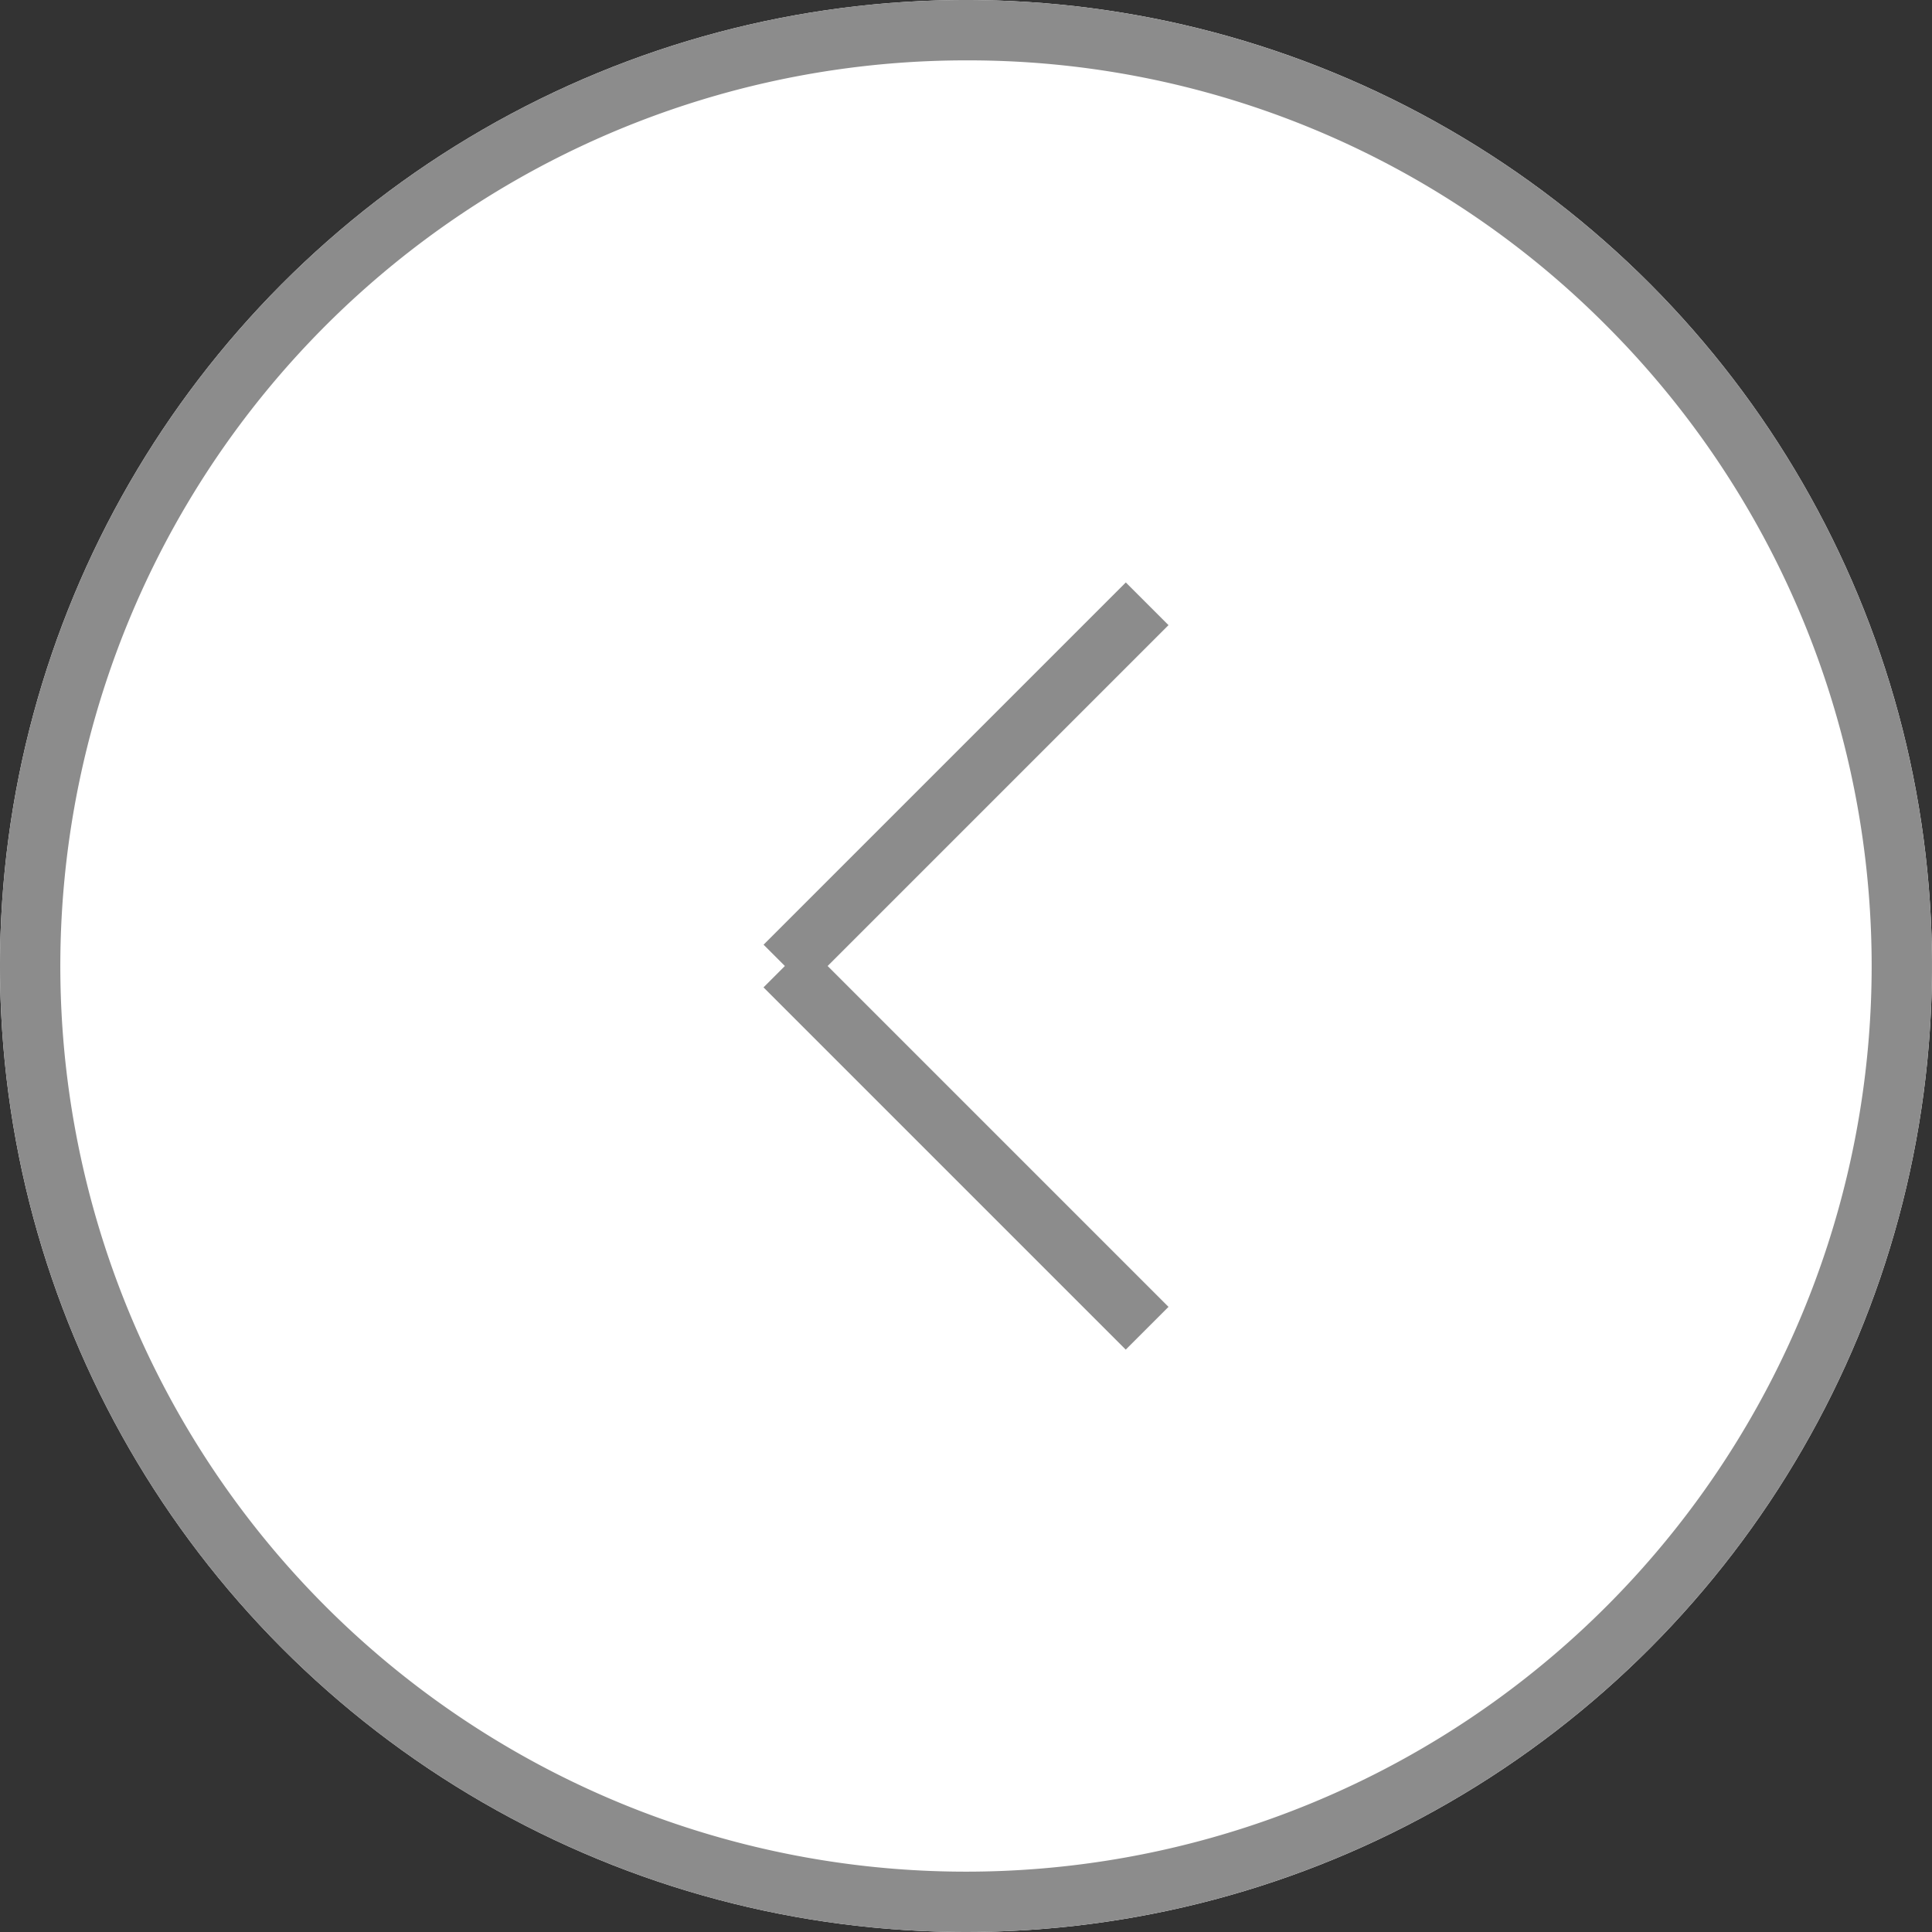 <svg id="グループ_11492" data-name="グループ 11492" xmlns="http://www.w3.org/2000/svg" width="32" height="32" viewBox="0 0 32 32">
  <rect x="0" y="0" width="32" height="32" fill="#333333" stroke="none"/>
  <circle id="楕円形_25" data-name="楕円形 25" cx="16" cy="16" r="16" fill="#fff"/>
  <path id="楕円形_25_-_アウトライン" data-name="楕円形 25 - アウトライン" d="M16,1A15,15,0,0,0,5.393,26.607,15,15,0,1,0,26.607,5.393,14.9,14.9,0,0,0,16,1m0-1A16,16,0,1,1,0,16,16,16,0,0,1,16,0Z" fill="#8c8c8c"/>
  <g id="グループ_11476" data-name="グループ 11476" transform="translate(13 10)">
    <path id="線_1" data-name="線 1" d="M5.646,6.354l-6-6L.354-.354l6,6Z" transform="translate(0 6)" fill="#8c8c8c"/>
    <path id="線_2" data-name="線 2" d="M.354,6.354l-.707-.707,6-6,.707.707Z" fill="#8c8c8c"/>
  </g>
</svg>
